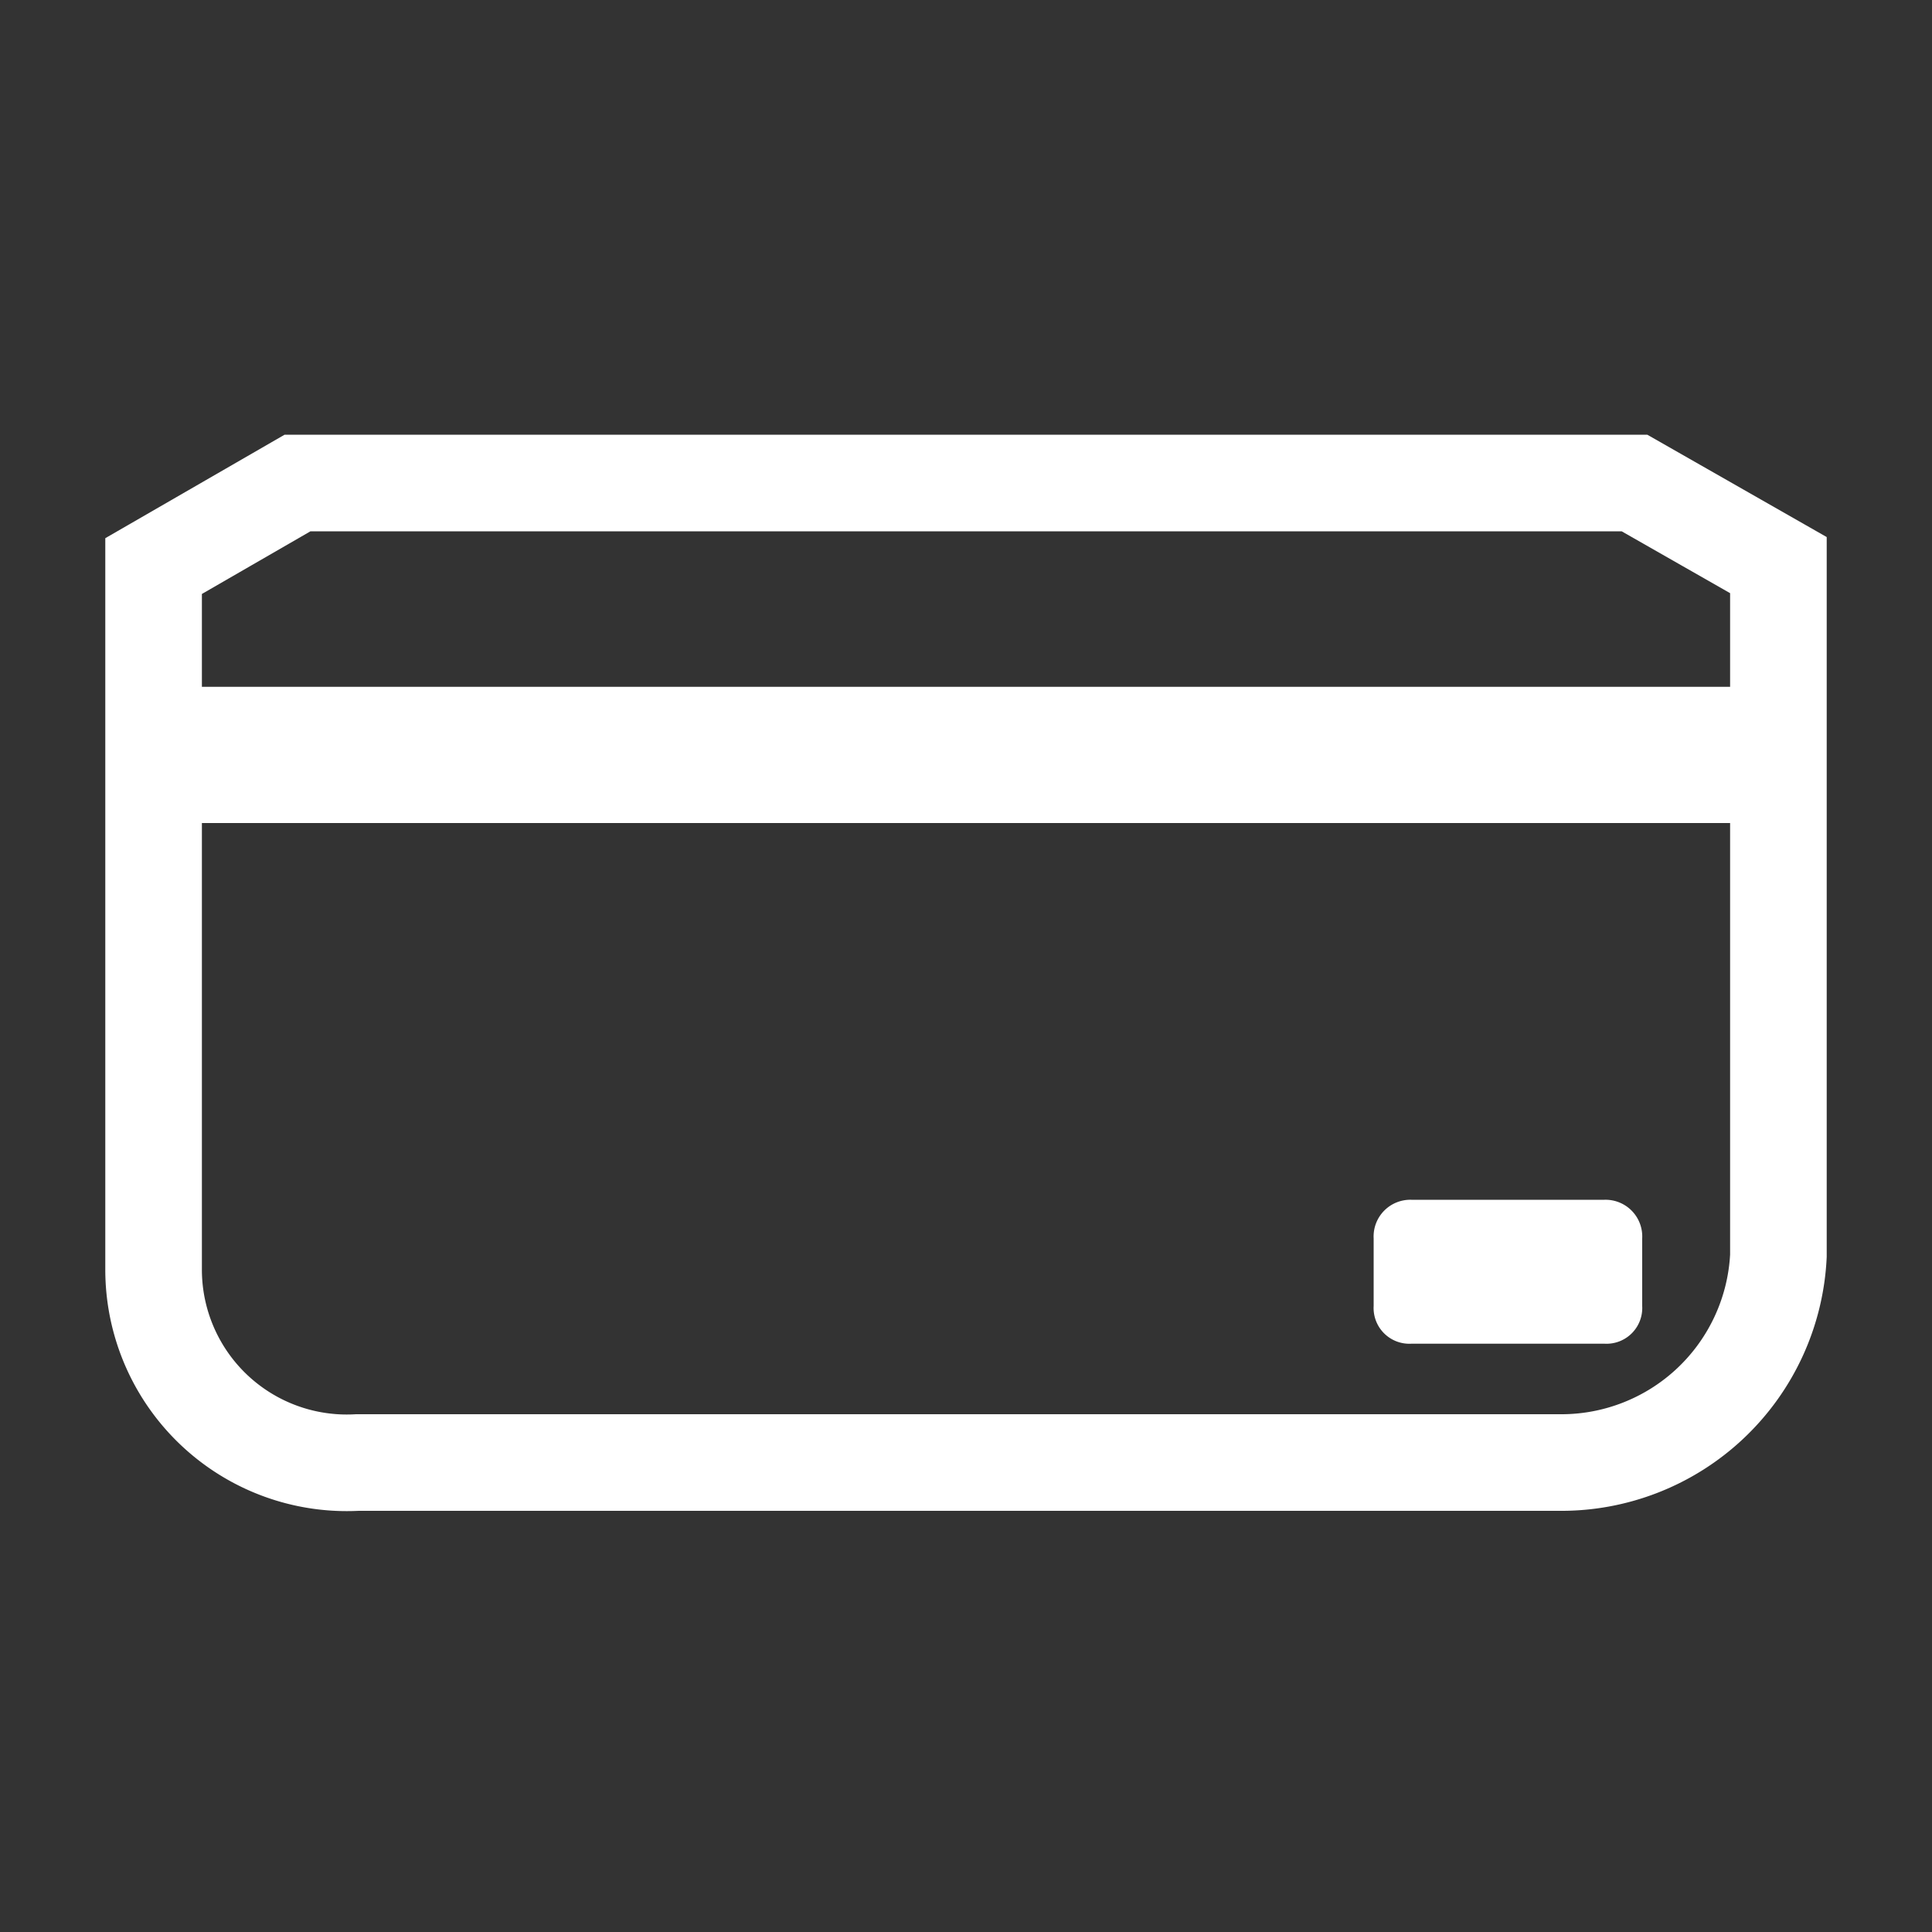 <svg id="Layer_1" data-name="Layer 1" xmlns="http://www.w3.org/2000/svg" xmlns:xlink="http://www.w3.org/1999/xlink" width="20" height="20" viewBox="0 0 20 20"><rect x="0" y="0" width="20" height="20" fill="#333333" stroke="none"/><defs><style>.cls-1{fill:none;stroke:#fff;stroke-miterlimit:10;}.cls-2{clip-path:url(#clip-path);}.cls-3{fill:#fff;}</style><clipPath id="clip-path"><path class="cls-1" d="M3.08,5l-1.49.86v7.28a2,2,0,0,0,2.11,2H16.14A2.25,2.25,0,0,0,18.41,13V5.85L16.92,5Z"/></clipPath></defs><g class="cls-2"><rect class="cls-3" x="0.34" y="7.11" width="19.24" height="1.41"/></g><path class="cls-1" d="M3.08,5l-1.49.86v7.28a2,2,0,0,0,2.11,2H16.14A2.25,2.25,0,0,0,18.41,13V5.85L16.92,5Z"/><path class="cls-3" d="M16.61,13.91h-2a.37.37,0,0,1-.39-.39h0v-.7a.38.38,0,0,1,.39-.4h2a.38.38,0,0,1,.39.4h0v.7a.37.37,0,0,1-.39.39"/></svg>
